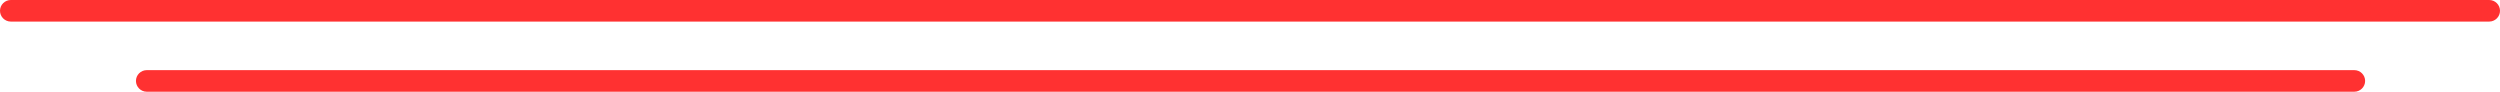 <?xml version="1.0" encoding="UTF-8" standalone="no"?><svg xmlns="http://www.w3.org/2000/svg" xmlns:xlink="http://www.w3.org/1999/xlink" fill="#000000" height="8.5" preserveAspectRatio="xMidYMid meet" version="1" viewBox="9.5 11.9 231.7 8.5" width="231.7" zoomAndPan="magnify"><g id="change1_1"><path d="m240.2,13.9H10.5c-.55,0-1-.45-1-1s.45-1,1-1h229.7c.55,0,1,.45,1,1s-.45,1-1,1Z" fill="#ff3131"/></g><g id="change1_2"><path d="m227.7,20.4H23.1c-.55,0-1-.45-1-1s.45-1,1-1h204.6c.55,0,1,.45,1,1s-.45,1-1,1Z" fill="#ff3131"/></g></svg>